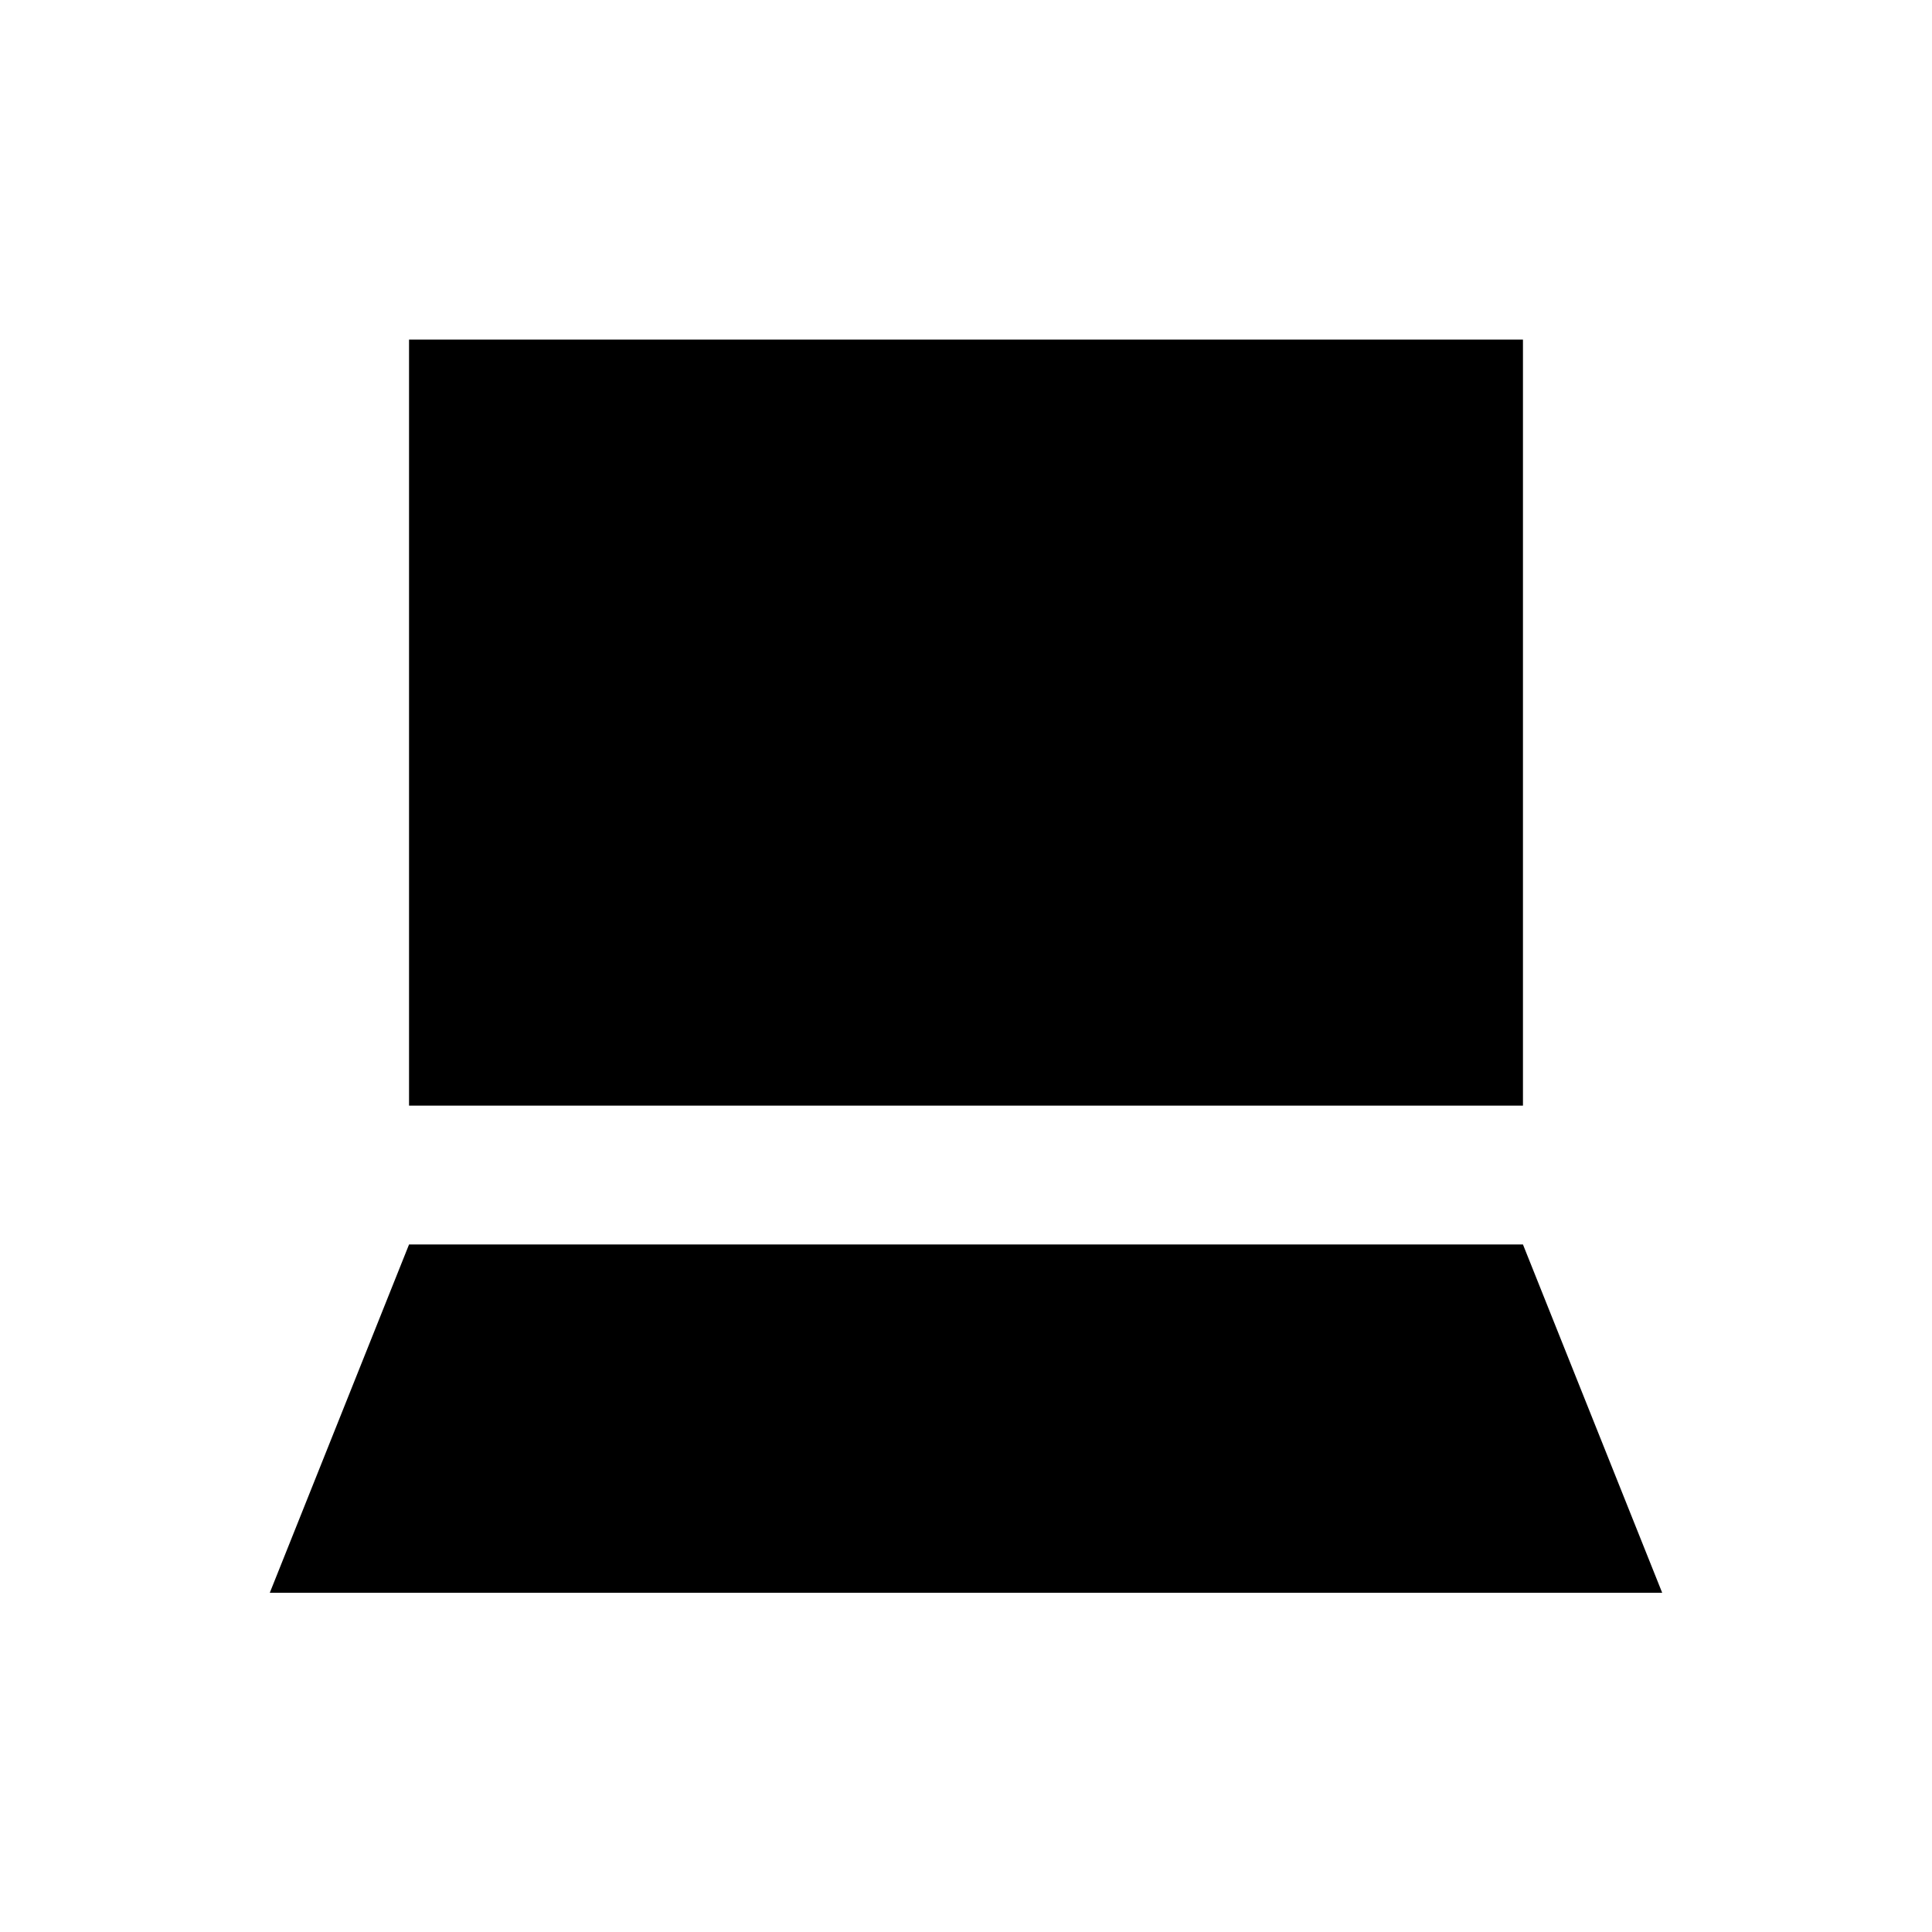 <?xml version="1.0" encoding="UTF-8"?>
<!-- Uploaded to: ICON Repo, www.iconrepo.com, Generator: ICON Repo Mixer Tools -->
<svg fill="#000000" width="800px" height="800px" version="1.1" viewBox="144 144 512 512" xmlns="http://www.w3.org/2000/svg">
 <g>
  <path d="m252.4 234h295.2v203h-295.2z"/>
  <path d="m547.6 473.8h-295.2l-36.902 92.301h369z"/>
 </g>
</svg>